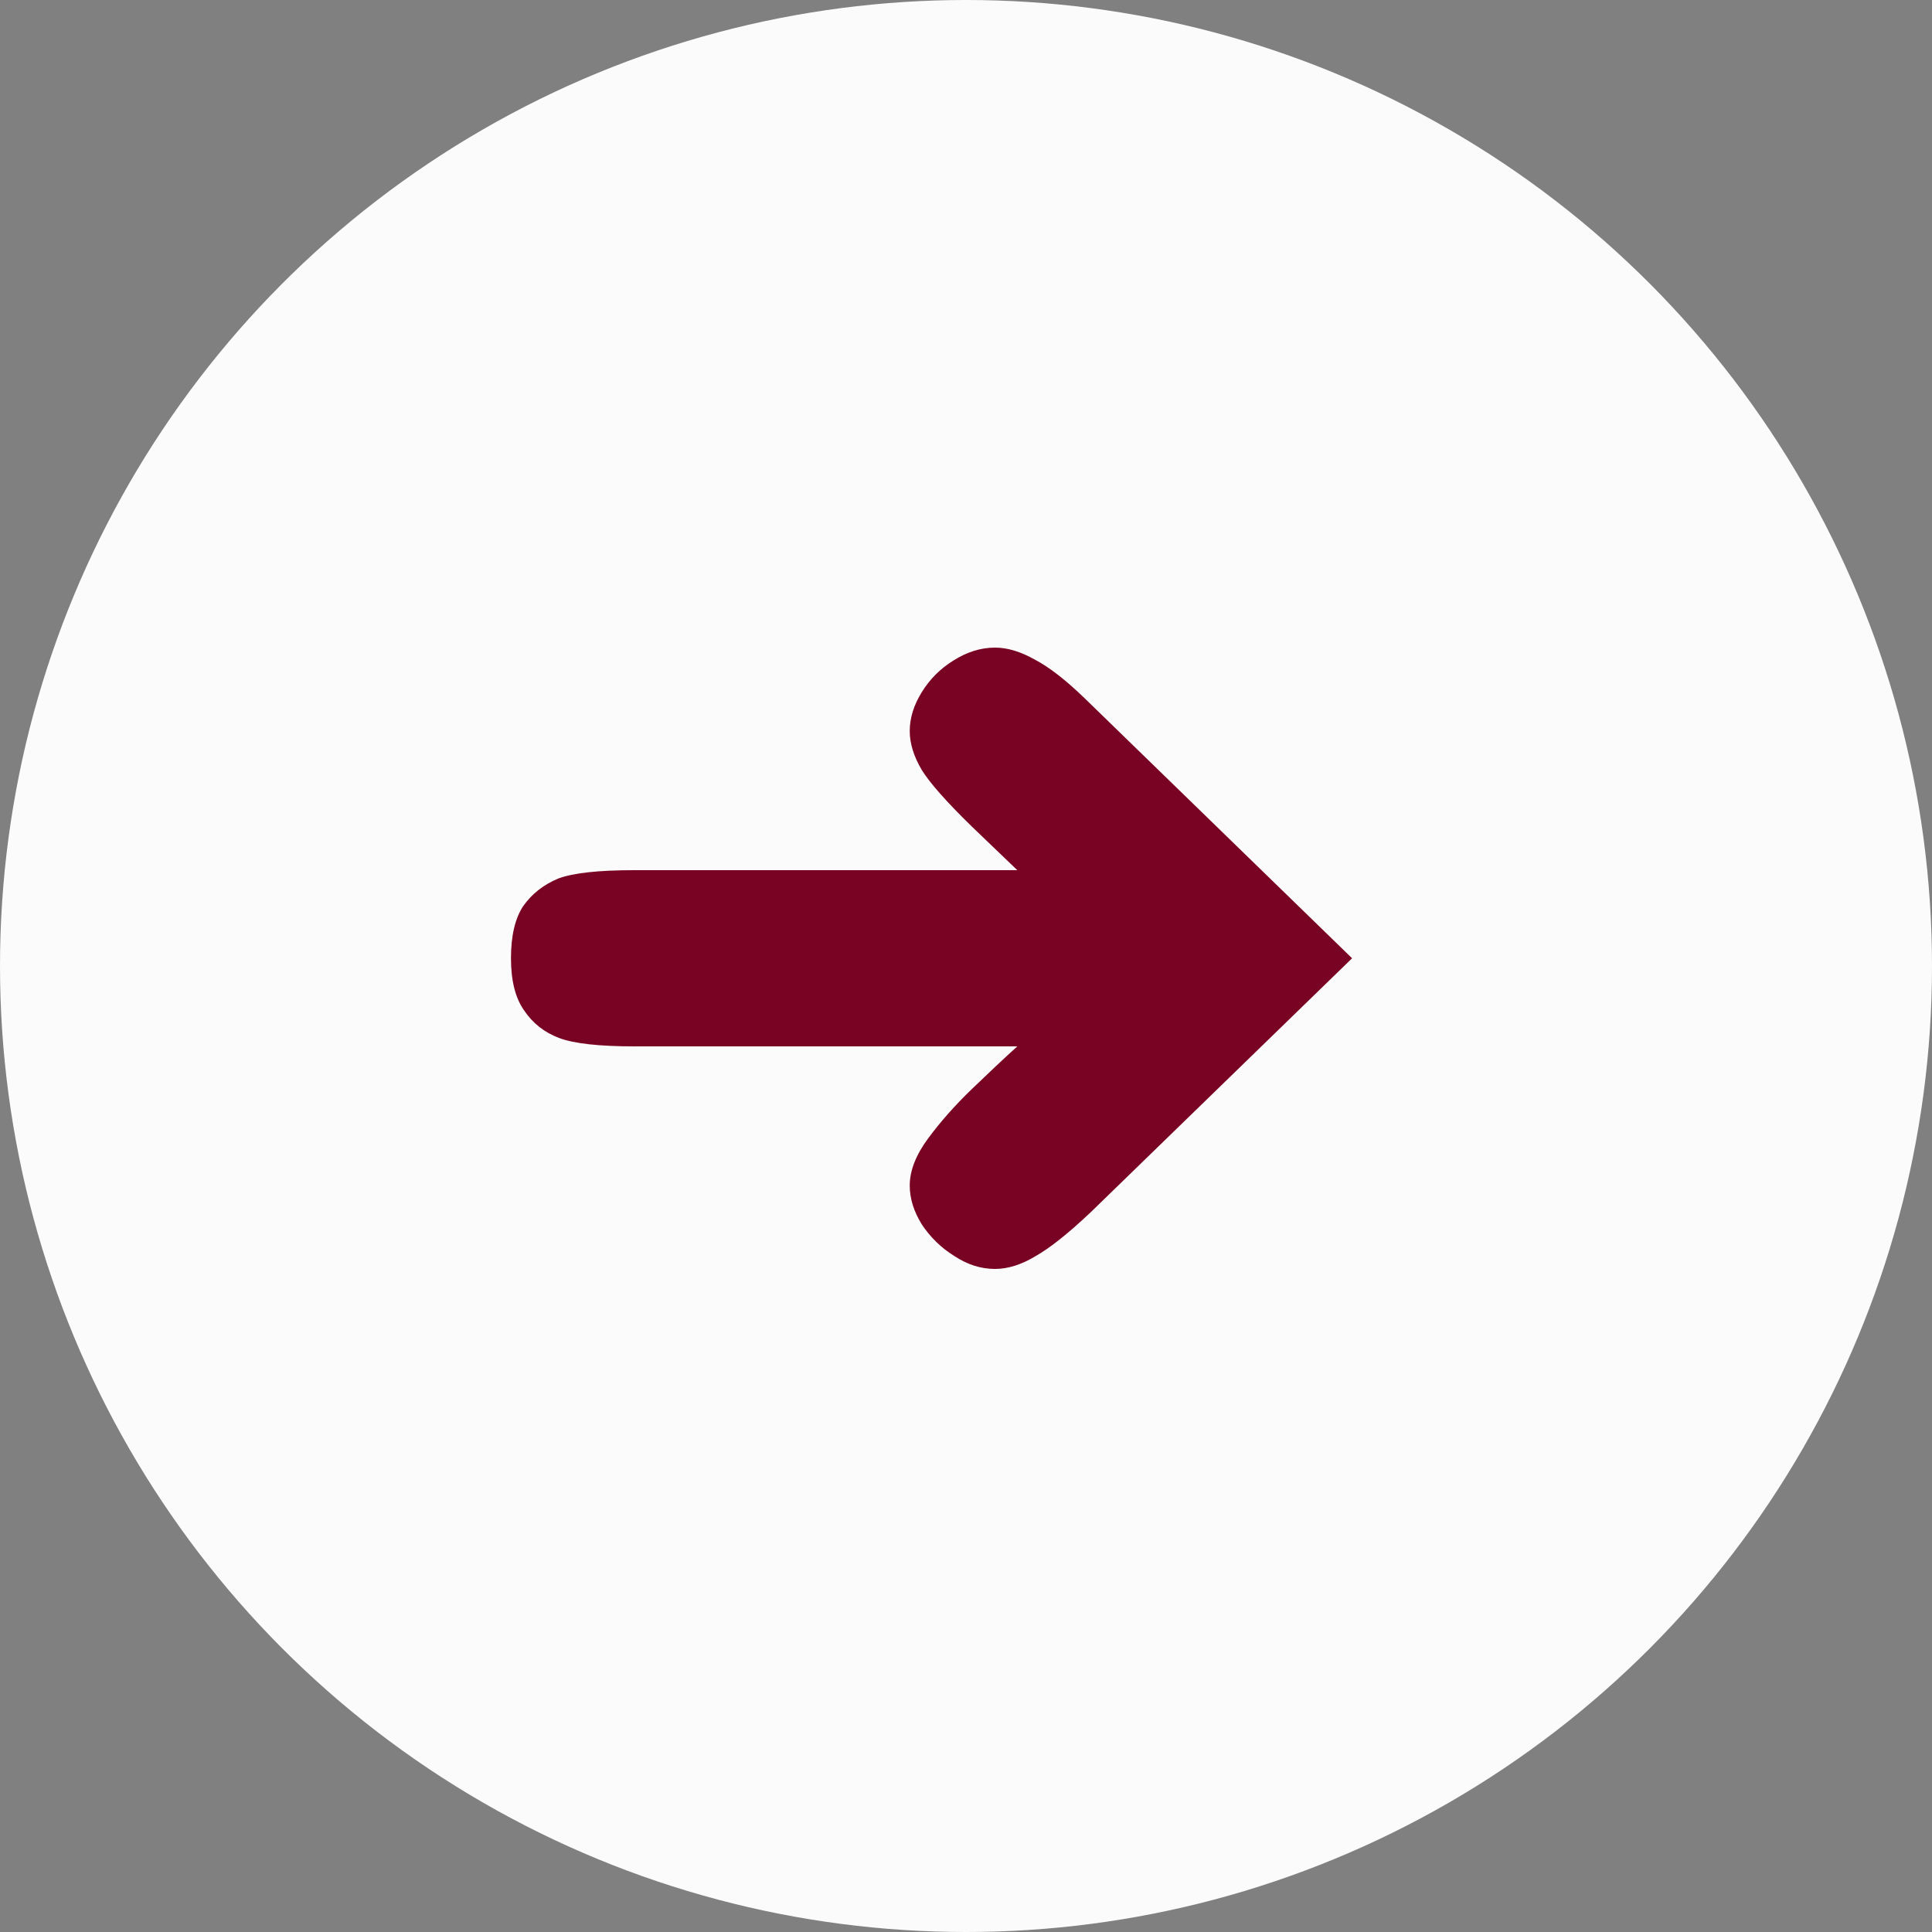 <?xml version="1.0" encoding="UTF-8"?> <svg xmlns="http://www.w3.org/2000/svg" width="50" height="50" viewBox="0 0 50 50" fill="none"><rect x="0" y="0" width="50" height="50" fill="#808080" stroke="none"/><circle cx="25" cy="25" r="25" fill="#FBFBFB"></circle><path d="M25.752 32.84C25.384 32.84 25.032 32.728 24.696 32.504C24.36 32.296 24.08 32.024 23.856 31.688C23.648 31.352 23.544 31.016 23.544 30.68C23.544 30.296 23.704 29.888 24.024 29.456C24.344 29.024 24.72 28.6 25.152 28.184C25.6 27.752 25.992 27.384 26.328 27.08H16.416C15.504 27.08 14.856 27.008 14.472 26.864C14.088 26.72 13.784 26.48 13.56 26.144C13.336 25.824 13.224 25.376 13.224 24.8C13.224 24.224 13.328 23.776 13.536 23.456C13.76 23.136 14.064 22.896 14.448 22.736C14.832 22.592 15.488 22.52 16.416 22.52H26.328L25.152 21.392C24.496 20.752 24.064 20.264 23.856 19.928C23.648 19.576 23.544 19.24 23.544 18.92C23.544 18.584 23.648 18.248 23.856 17.912C24.064 17.576 24.336 17.304 24.672 17.096C25.024 16.872 25.384 16.76 25.752 16.76C26.072 16.76 26.416 16.864 26.784 17.072C27.152 17.264 27.584 17.6 28.08 18.08L34.992 24.8L28.224 31.376C27.648 31.92 27.176 32.296 26.808 32.504C26.44 32.728 26.088 32.84 25.752 32.84Z" fill="#790322"></path></svg> 